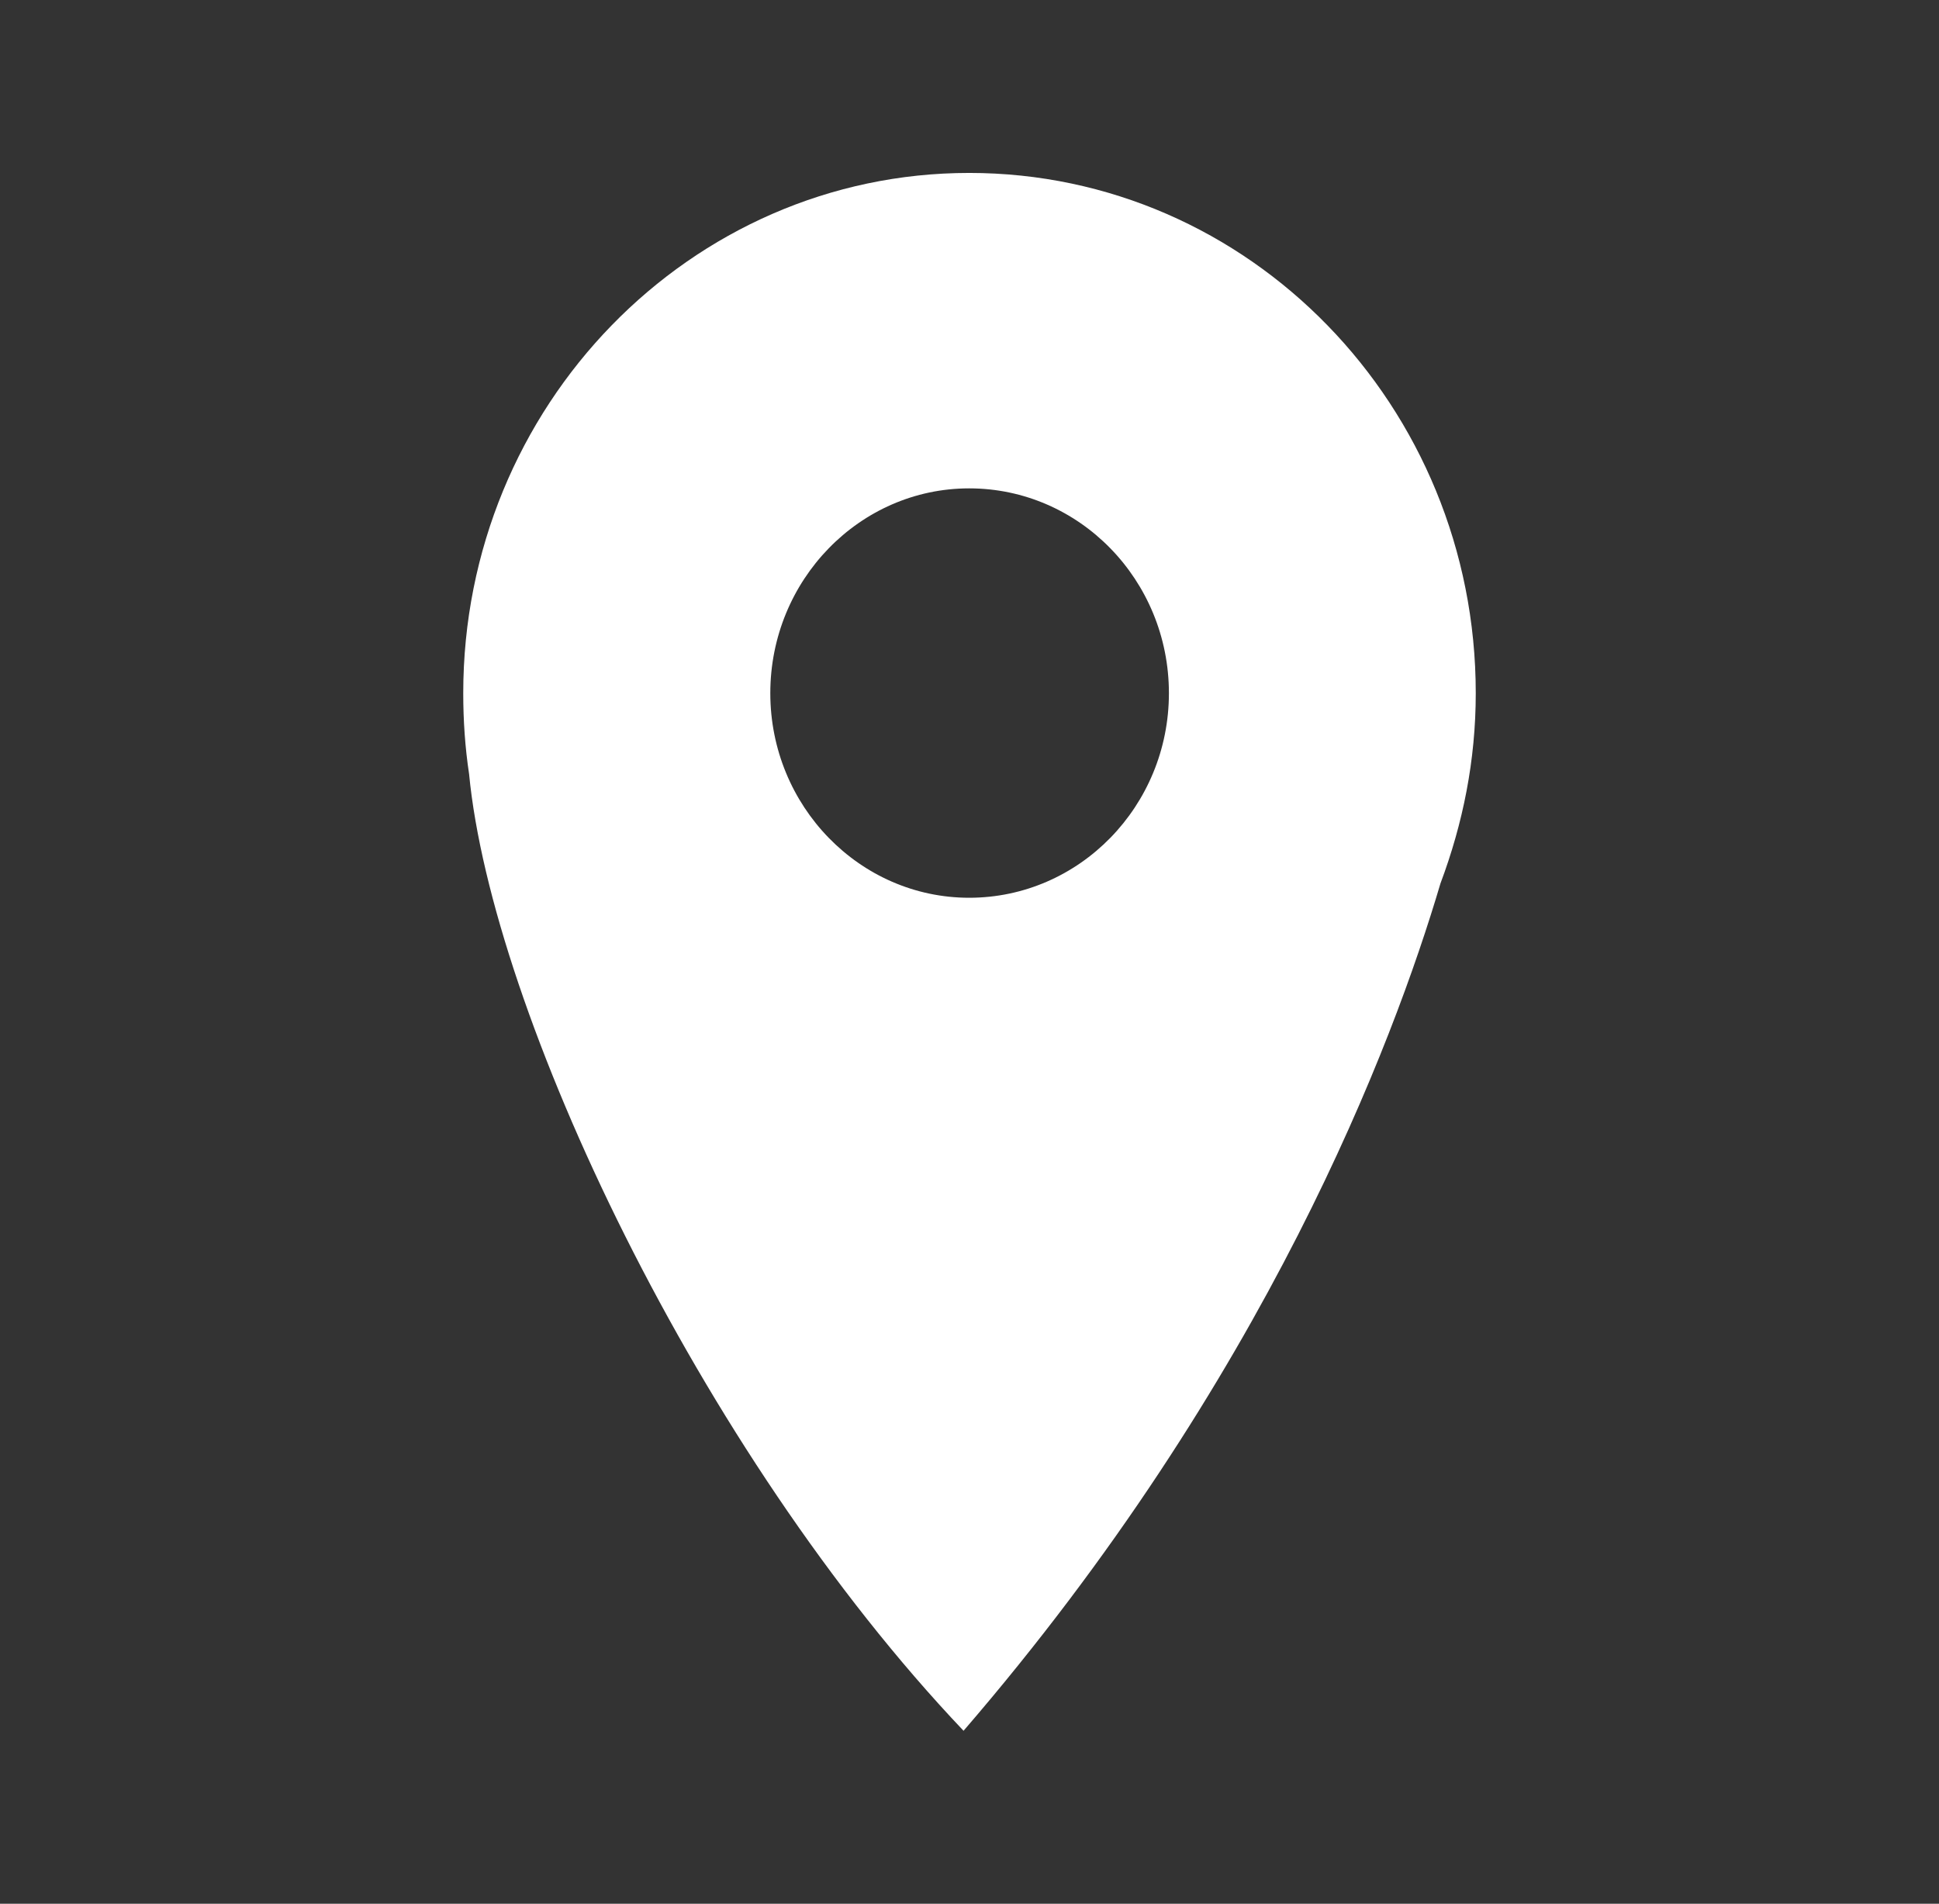 <?xml version="1.0" encoding="UTF-8"?>
<svg id="a" data-name="Ebene 1" xmlns="http://www.w3.org/2000/svg" viewBox="0 0 17.58 17.261">
  <rect x="0" y="0" width="17.58" height="17.261" fill="#333333" stroke="none"/>
  <defs>
    <style>
      .b {
        fill: #fff;
      }
    </style>
  </defs>
  <path class="b" d="M8.787,8.14c-.992,0-1.803-.831-1.803-1.855,0-1.026,.811-1.857,1.803-1.857,.999,0,1.811,.831,1.811,1.857,0,1.024-.812,1.855-1.811,1.855m0-6.572c-2.529,0-4.587,2.114-4.587,4.717,0,.251,.017,.494,.053,.733,.206,2.142,2.074,6.137,4.483,8.675,2.744-3.181,3.898-6.242,4.324-7.683,.204-.544,.32-1.116,.32-1.725,0-2.603-2.053-4.717-4.593-4.717"/>
</svg>